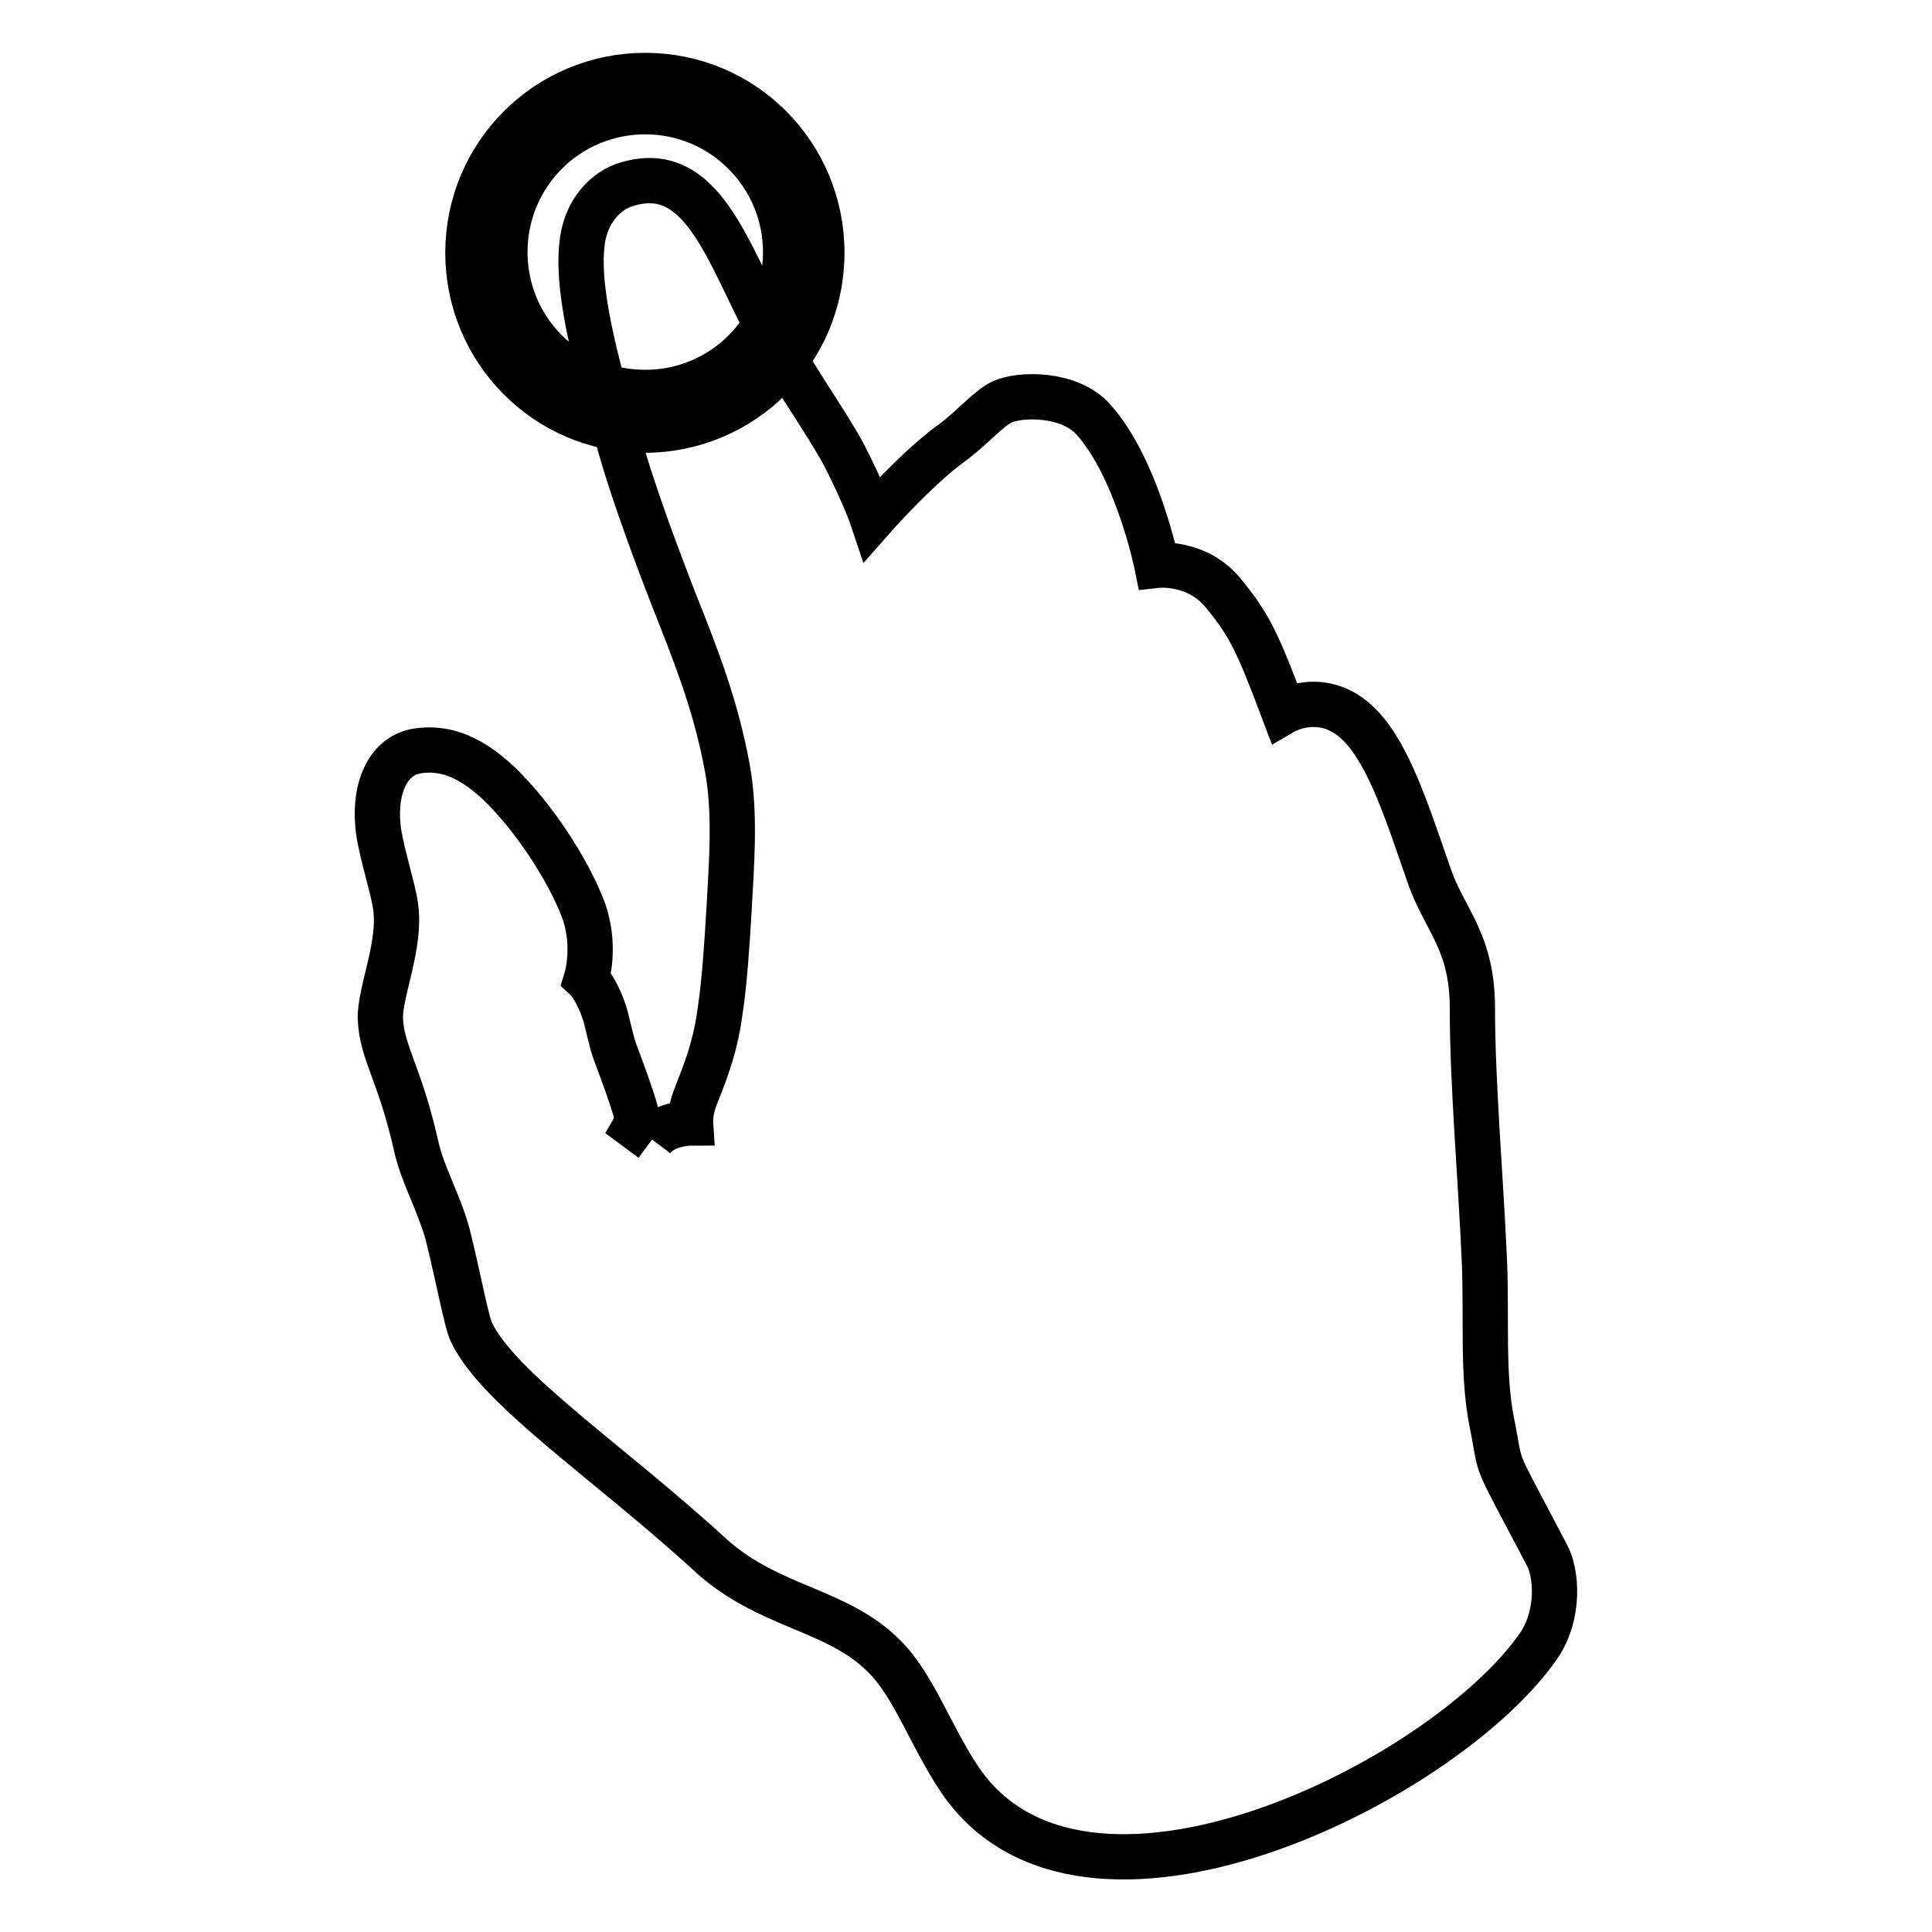 <?xml version="1.0" encoding="utf-8"?>
<!-- Svg Vector Icons : http://www.onlinewebfonts.com/icon -->
<!DOCTYPE svg PUBLIC "-//W3C//DTD SVG 1.1//EN" "http://www.w3.org/Graphics/SVG/1.1/DTD/svg11.dtd">
<svg version="1.1" xmlns="http://www.w3.org/2000/svg" xmlns:xlink="http://www.w3.org/1999/xlink" x="0px" y="0px" viewBox="0 0 256 256" enable-background="new 0 0 256 256" xml:space="preserve">
<g><g><path stroke-width="6" fill-opacity="0" stroke="#000000"  d="M86.4,151c0,0,0.9-1.2,2.4-1.7c1.5-0.5,2.7-0.5,2.7-0.5s-0.1-1.5,0.6-3.3c0.9-2.4,2.6-6.1,3.3-11.4c0.6-3.9,0.9-8.6,1.2-13.5c0.3-5.8,0.9-12.6-0.2-18.7c-1.5-8.2-4-14.6-7.1-22.4c-2.3-5.9-5-13.2-6.7-18.9c-3.3-11.2-6.2-21.4-5.5-28.1c0.4-4.5,3.2-7.3,6-8.1c10-3,13.3,9.1,19,19.8c3,5.7,7.4,11.7,9.8,16.2c2.7,5.3,3.7,8.3,3.7,8.3s5.8-6.6,10.5-10c2.5-1.8,4.9-4.6,6.6-5.4c2.5-1.2,9-1.2,12.1,2.2c5.9,6.5,8.5,19.4,8.5,19.4s5.3-0.6,8.8,3.7c3.6,4.4,4.6,6.7,8,15.7c0,0,5.3-3.1,10.1,1.8c3.9,4,6.3,11.7,9.2,20c2,5.8,5.7,8.6,5.7,17.5c0,10.1,1.1,22.2,1.6,33.7c0.3,7.6-0.3,15,1,21.3c1.4,7-0.2,3.2,7.3,17.5c1.2,2.2,1.8,7.8-1.2,12.1c-12.6,18-60.4,41.8-76.7,17.5c-3.9-5.9-6-12.3-9.9-16.2c-6.2-6.3-15.2-6.4-22.9-13.3c-13.5-12.4-28.1-22-31.8-29.6c-0.7-1.4-1.7-7.1-3.2-13.1c-1.1-4-3.3-7.9-4.1-11.4c-2.2-9.9-4.6-12.5-4.8-17.1c-0.1-3.6,2.8-9.8,2-15c-0.3-2.2-1.7-6.5-2.2-9.6c-0.8-5.2,0.8-10.2,5.1-10.9c3.4-0.5,6.7,0.5,10.7,4.2c4.8,4.6,9.2,11.5,11.2,16.6c1.9,4.9,0.5,9.4,0.5,9.4s1.3,1.2,2.4,4.5c0.4,1.3,0.9,3.9,1.4,5.2c1.2,3.2,2.1,5.7,2.6,7.4c0.5,1.6,0,2.5,0,2.5L86.4,151 M85.5,14.8c-10.3,0-18.6,8.3-18.6,18.6c0,10.3,8.3,18.6,18.6,18.6c10.3,0,18.6-8.3,18.6-18.6C104.1,23.2,95.8,14.8,85.5,14.8L85.5,14.8z M108.9,33.5c0,13-10.5,23.5-23.5,23.5S62,46.4,62,33.5C62,20.5,72.5,10,85.5,10S108.9,20.5,108.9,33.5L108.9,33.5z"/></g></g>
</svg>